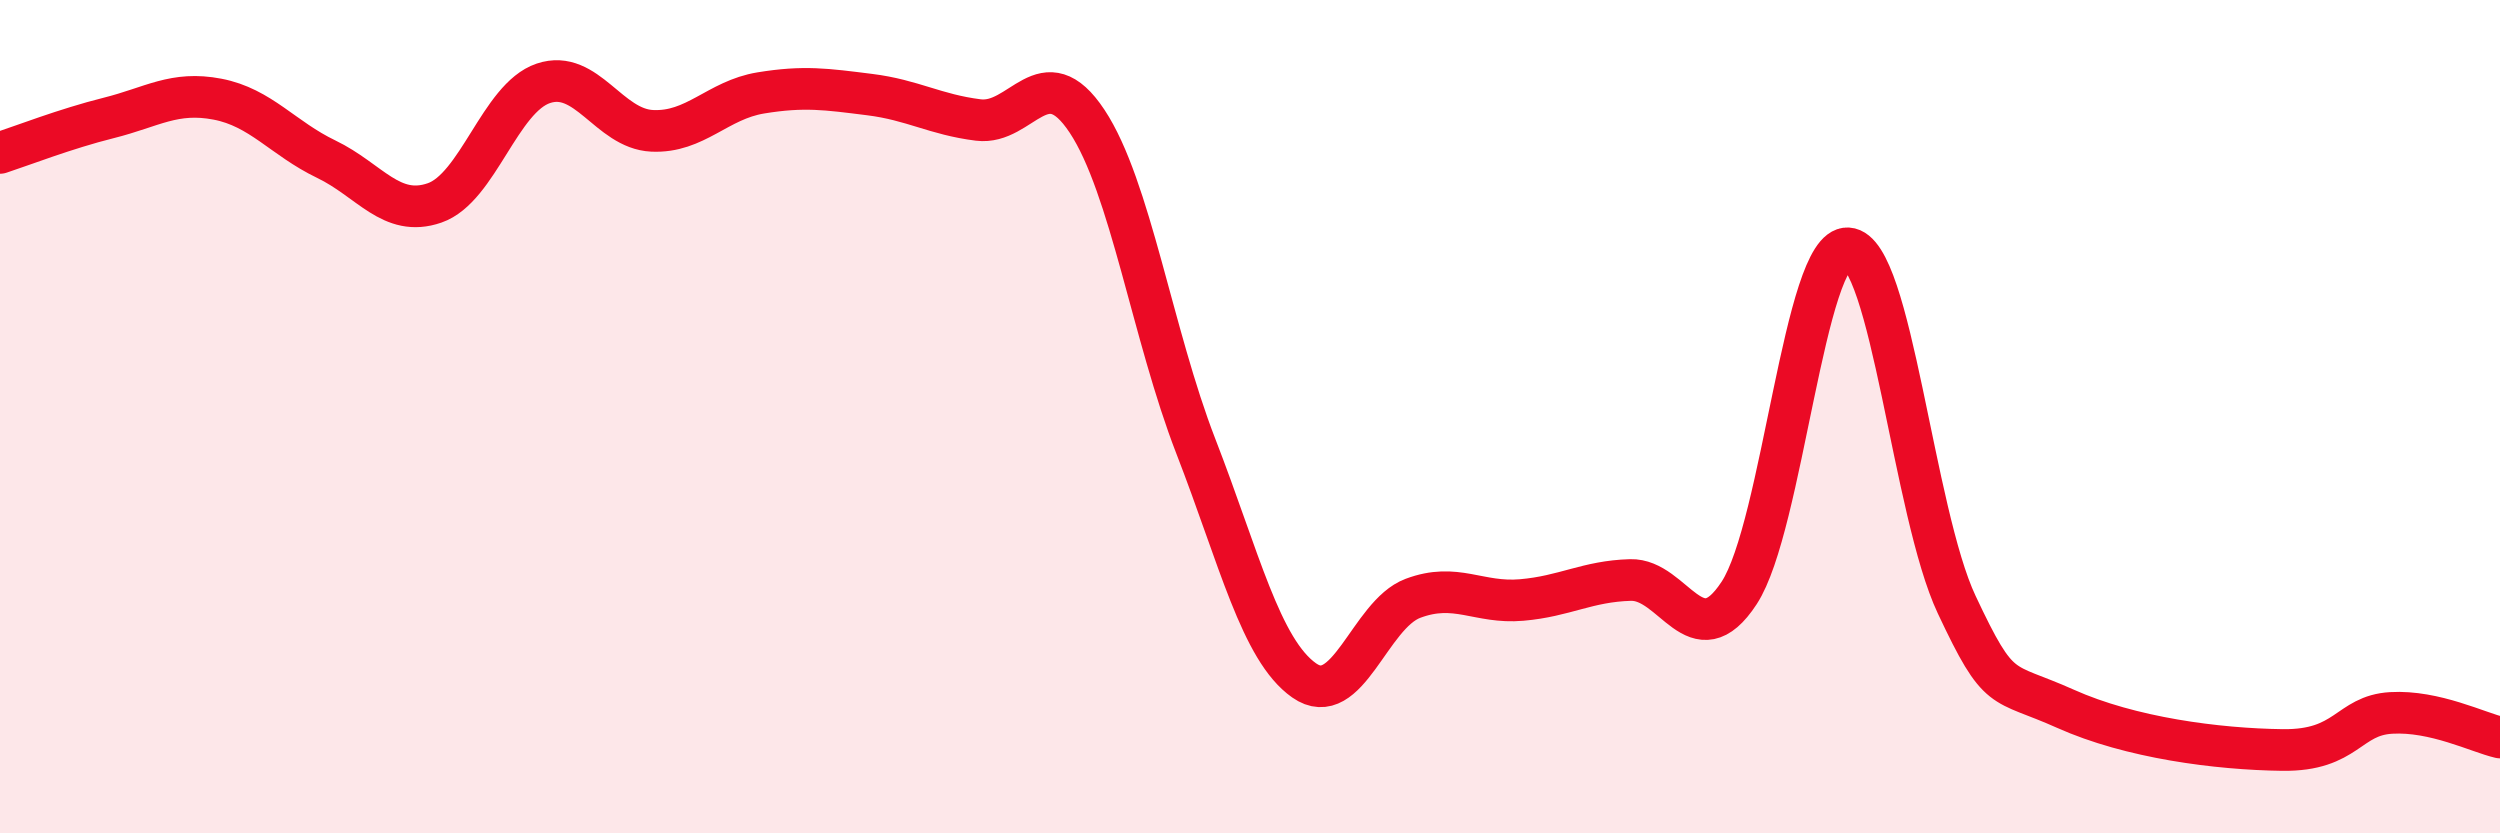 
    <svg width="60" height="20" viewBox="0 0 60 20" xmlns="http://www.w3.org/2000/svg">
      <path
        d="M 0,3.67 C 0.52,3.5 1.57,3.09 2.61,2.83 C 3.65,2.57 4.18,2.18 5.22,2.38 C 6.26,2.58 6.79,3.32 7.83,3.82 C 8.87,4.32 9.39,5.23 10.43,4.87 C 11.47,4.51 12,2.35 13.04,2 C 14.08,1.65 14.61,3.09 15.65,3.14 C 16.69,3.19 17.22,2.4 18.26,2.23 C 19.3,2.06 19.83,2.14 20.87,2.27 C 21.91,2.4 22.44,2.75 23.48,2.88 C 24.52,3.01 25.05,1.34 26.09,2.91 C 27.13,4.48 27.66,8.03 28.7,10.71 C 29.74,13.39 30.26,15.6 31.3,16.33 C 32.34,17.06 32.87,14.75 33.91,14.36 C 34.95,13.97 35.48,14.49 36.52,14.4 C 37.56,14.31 38.09,13.95 39.13,13.92 C 40.17,13.89 40.7,15.82 41.74,14.23 C 42.78,12.64 43.31,5.9 44.35,5.96 C 45.39,6.02 45.92,12.3 46.96,14.51 C 48,16.72 48.01,16.31 49.57,17.01 C 51.13,17.71 53.22,17.98 54.78,18 C 56.34,18.02 56.35,17.17 57.39,17.11 C 58.43,17.05 59.48,17.58 60,17.7L60 20L0 20Z"
        fill="#EB0A25"
        opacity="0.1"
        stroke-linecap="round"
        stroke-linejoin="round"
      />
      <path
        d="M 0,3.67 C 0.52,3.5 1.57,3.09 2.61,2.83 C 3.65,2.57 4.18,2.18 5.22,2.38 C 6.26,2.58 6.79,3.32 7.83,3.82 C 8.87,4.32 9.39,5.23 10.43,4.87 C 11.47,4.51 12,2.35 13.04,2 C 14.08,1.65 14.61,3.09 15.65,3.14 C 16.69,3.19 17.22,2.4 18.26,2.23 C 19.3,2.06 19.83,2.14 20.87,2.27 C 21.91,2.4 22.44,2.75 23.48,2.88 C 24.52,3.01 25.05,1.34 26.09,2.91 C 27.13,4.48 27.66,8.03 28.7,10.71 C 29.74,13.39 30.26,15.6 31.3,16.33 C 32.34,17.06 32.87,14.75 33.91,14.36 C 34.95,13.97 35.48,14.49 36.52,14.4 C 37.56,14.31 38.09,13.95 39.13,13.92 C 40.17,13.89 40.7,15.82 41.74,14.23 C 42.78,12.64 43.31,5.9 44.35,5.96 C 45.39,6.02 45.92,12.3 46.96,14.51 C 48,16.72 48.01,16.31 49.57,17.01 C 51.13,17.71 53.22,17.98 54.78,18 C 56.34,18.02 56.35,17.17 57.39,17.11 C 58.43,17.05 59.48,17.58 60,17.7"
        stroke="#EB0A25"
        stroke-width="1"
        fill="none"
        stroke-linecap="round"
        stroke-linejoin="round"
      />
    </svg>
  